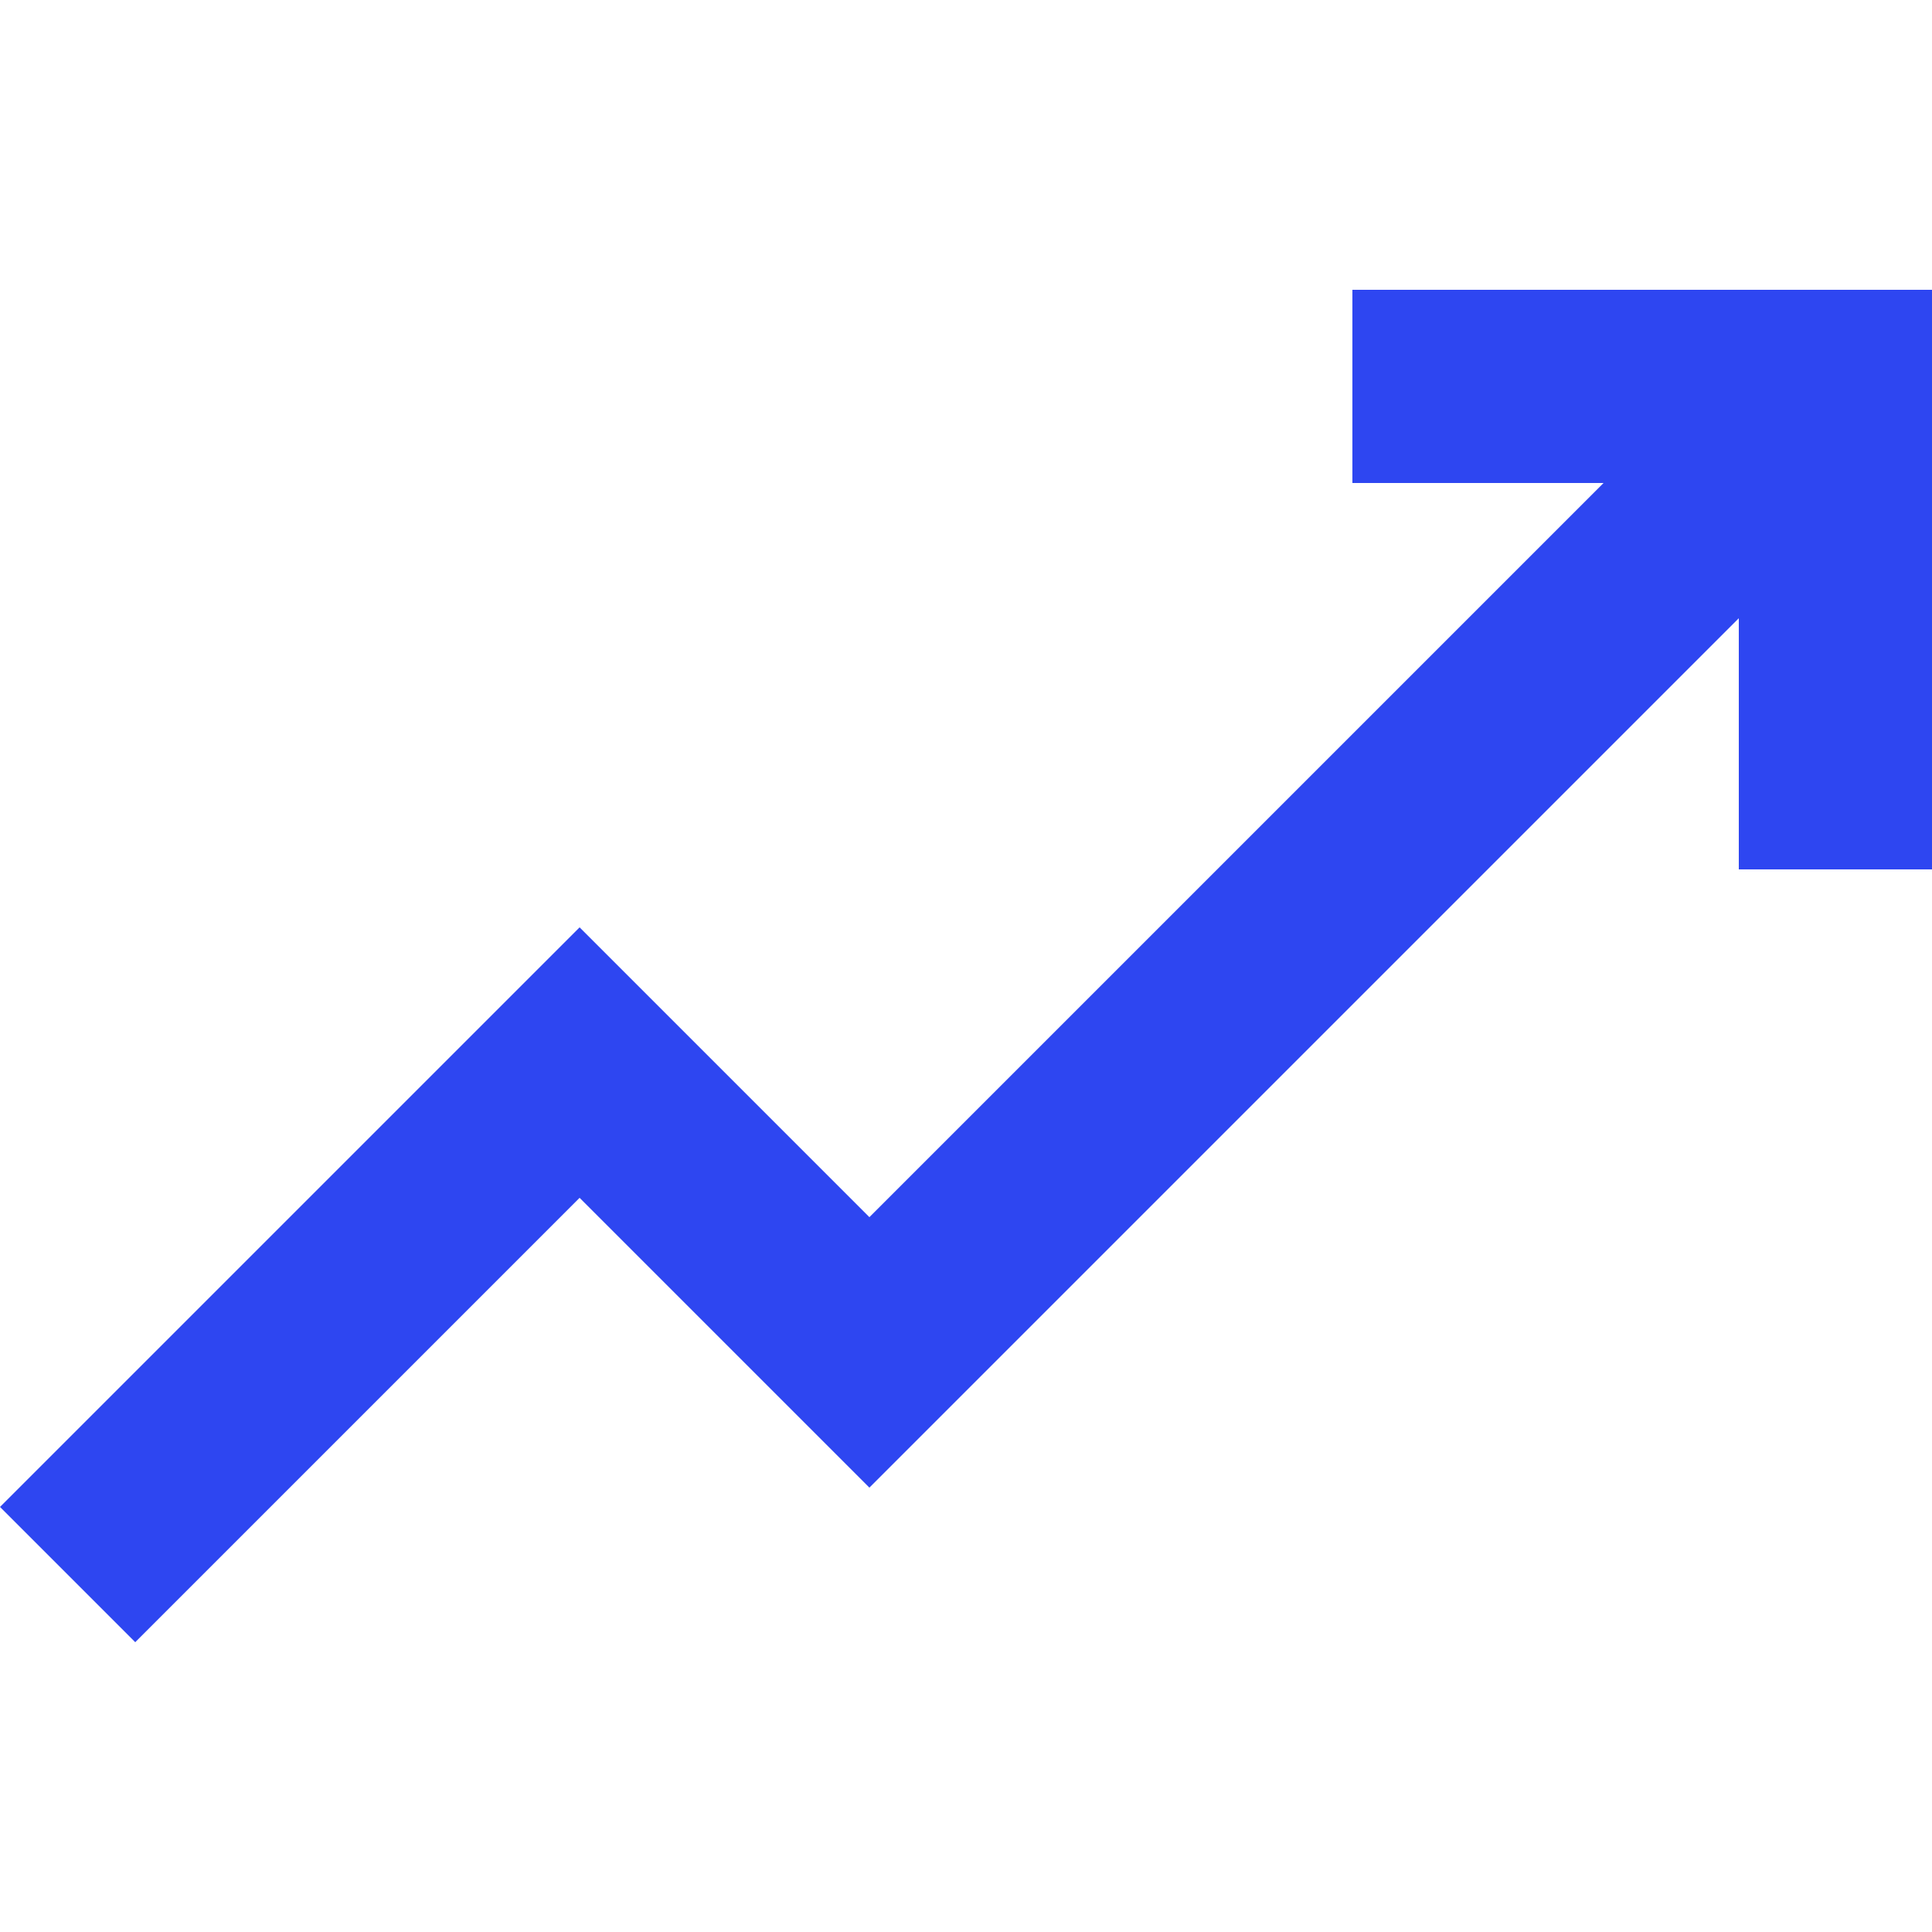 <?xml version="1.0" encoding="UTF-8"?> <svg xmlns="http://www.w3.org/2000/svg" width="128" height="128" viewBox="0 0 128 128" fill="none"> <g clip-path="url(#clip0_317_143)"> <path d="M89.6 19.2V32H106.24L57.6 80.64L38.4 61.44L0 99.84L8.96 108.8L38.4 79.36L57.6 98.56L115.2 40.96V57.6H128V19.2H89.6Z" fill="#2E46F1"></path> </g> <defs> <clipPath id="clip0_317_143"> <rect width="32" height="32" fill="white" transform="scale(4)"></rect> </clipPath> </defs> </svg> 